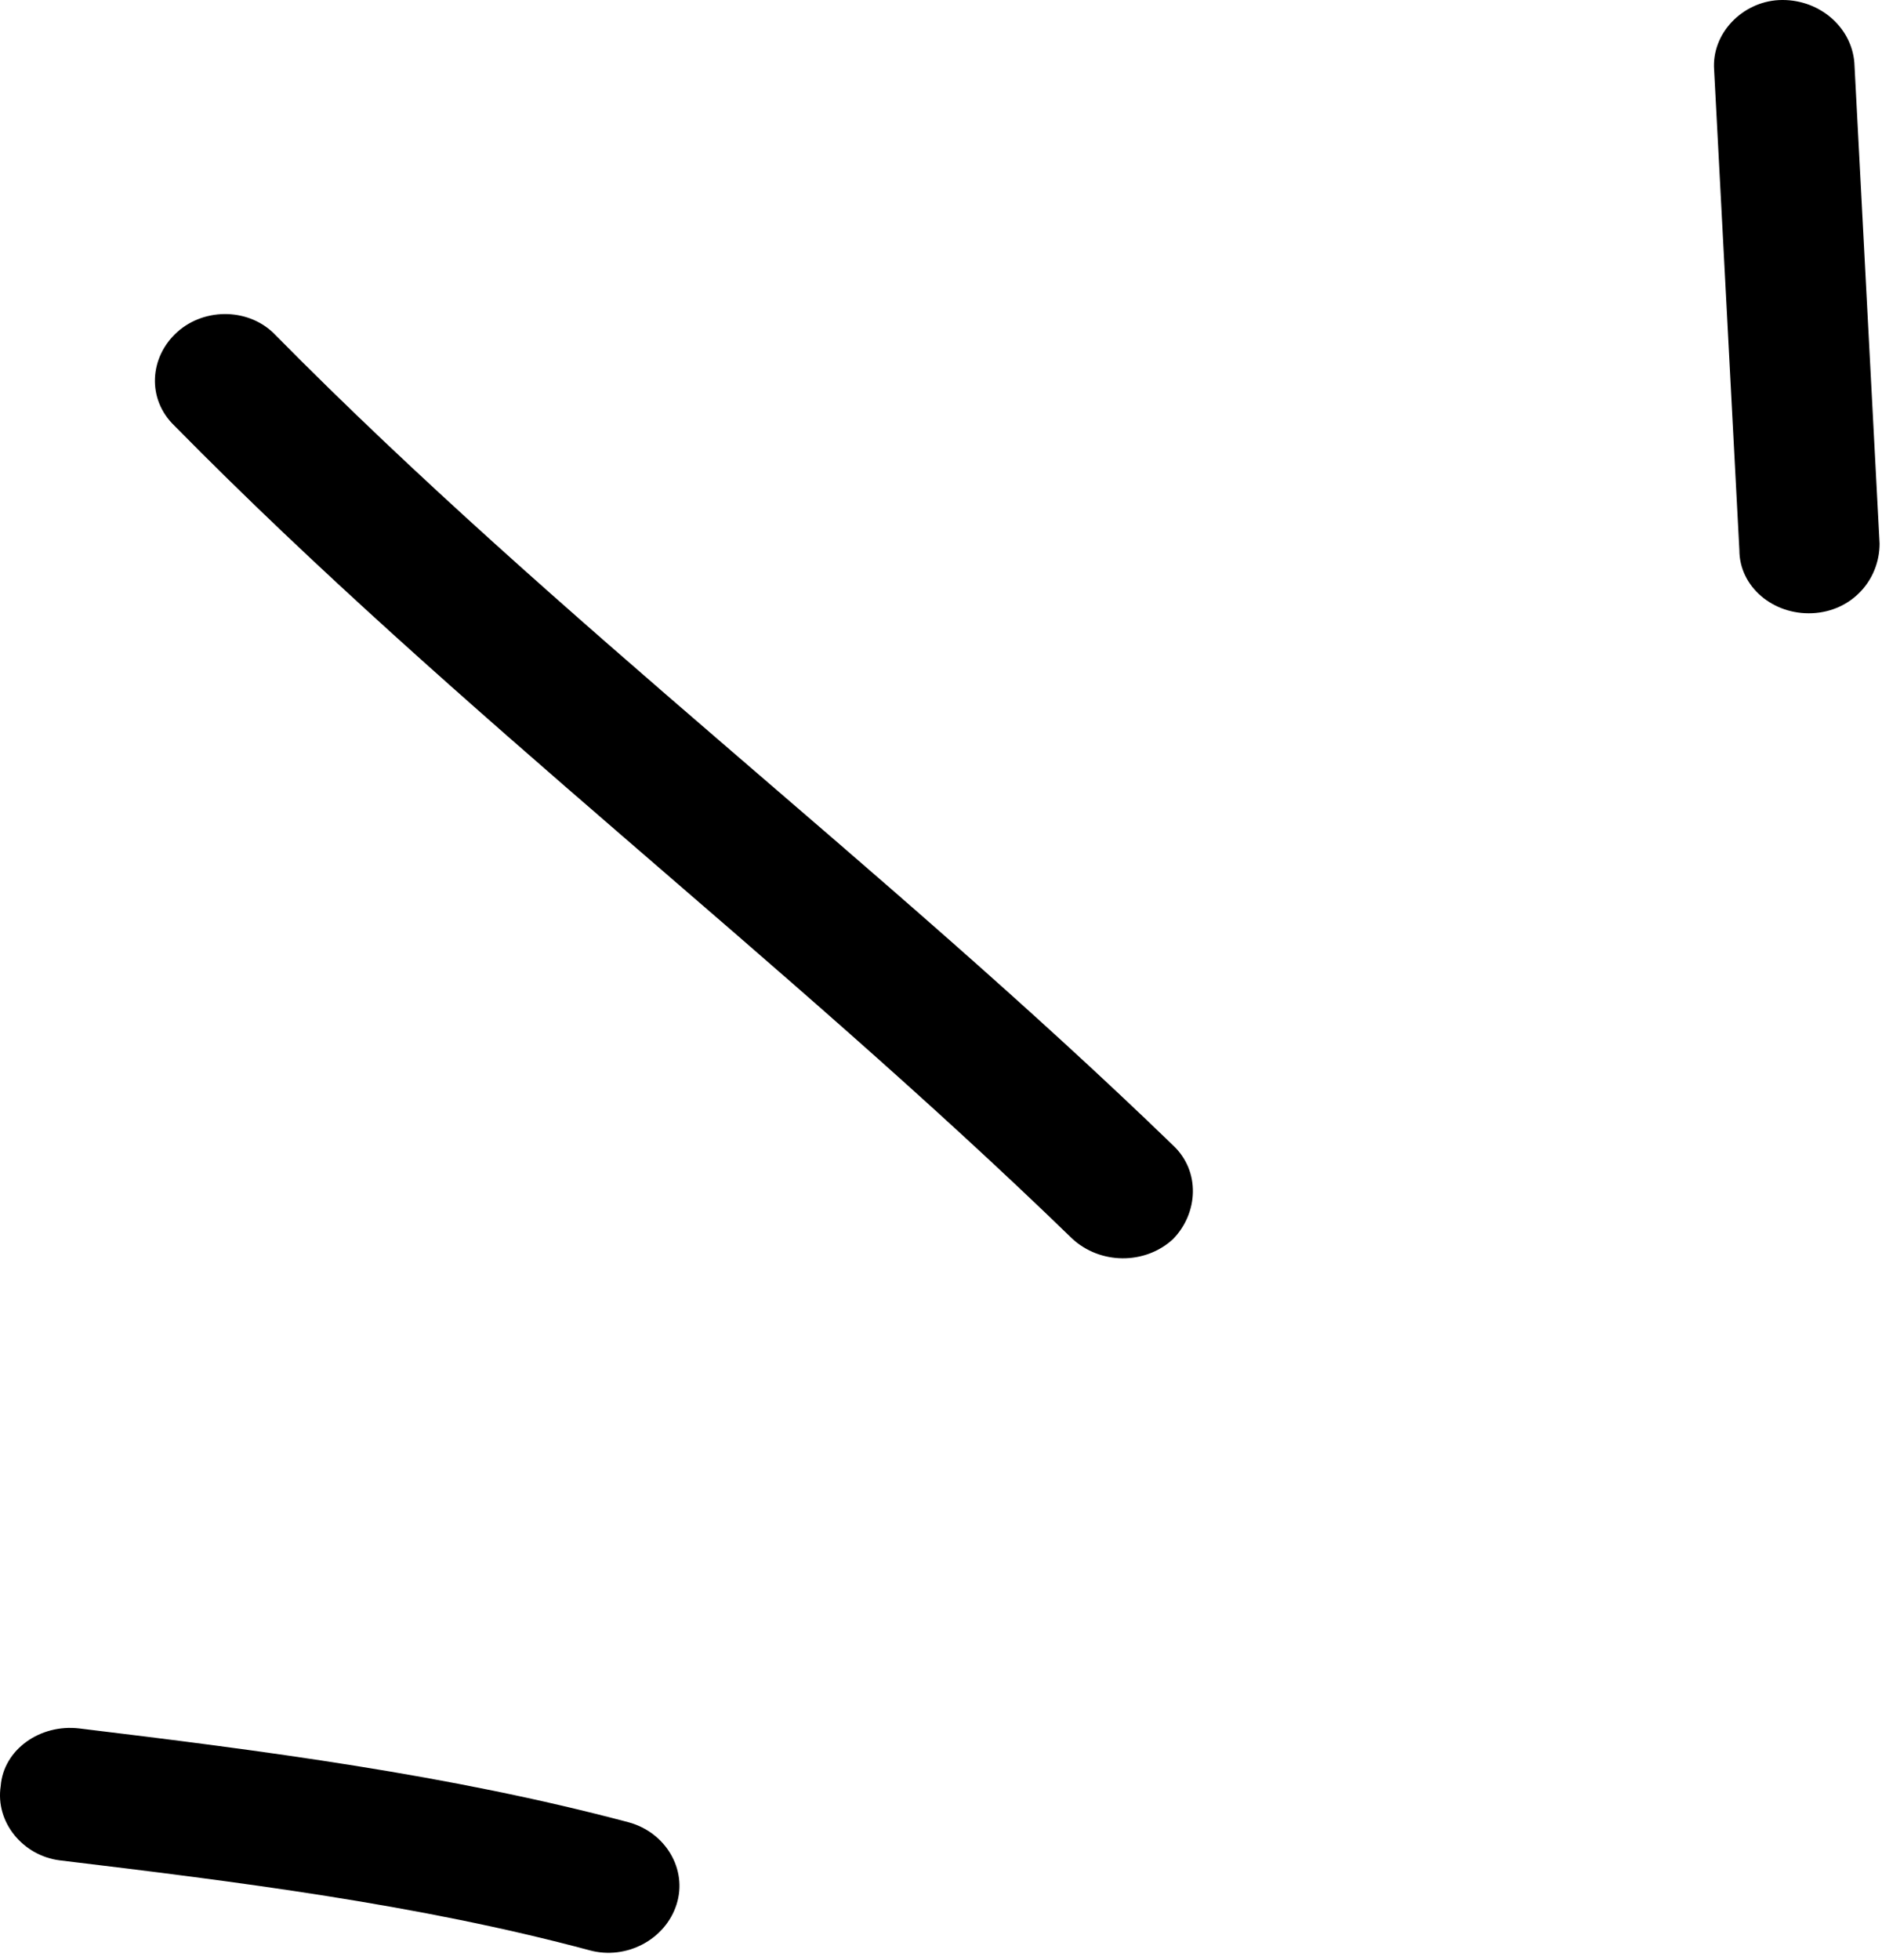 <?xml version="1.0" encoding="UTF-8"?> <svg xmlns="http://www.w3.org/2000/svg" width="98" height="102" viewBox="0 0 98 102" fill="none"><path fill-rule="evenodd" clip-rule="evenodd" d="M32.747 94.836C23.402 92.35 13.617 91.097 4.126 89.948C2.081 89.707 0.183 91.051 0.037 92.944C-0.255 94.838 1.206 96.571 3.105 96.812C12.304 97.918 21.795 99.101 30.703 101.494C32.601 102.013 34.646 100.944 35.23 99.106C35.814 97.27 34.646 95.356 32.747 94.836Z" fill="black"></path><path fill-rule="evenodd" clip-rule="evenodd" d="M61.076 59.597C46.035 45.051 29.096 32.377 14.348 17.441C13.034 16.046 10.697 15.971 9.237 17.273C7.777 18.577 7.631 20.769 9.092 22.164C23.84 37.144 40.779 49.859 55.82 64.448C57.28 65.81 59.616 65.829 61.076 64.489C62.39 63.151 62.536 60.959 61.076 59.597Z" fill="black"></path><path fill-rule="evenodd" clip-rule="evenodd" d="M89.259 3.648C89.697 11.973 90.135 20.299 90.573 28.626C90.573 30.533 92.326 32.005 94.37 31.912C96.415 31.818 97.874 30.195 97.874 28.287C97.436 19.947 96.999 11.609 96.561 3.271C96.415 1.364 94.662 -0.099 92.618 0.005C90.719 0.109 89.113 1.742 89.259 3.648Z" fill="black"></path></svg> 